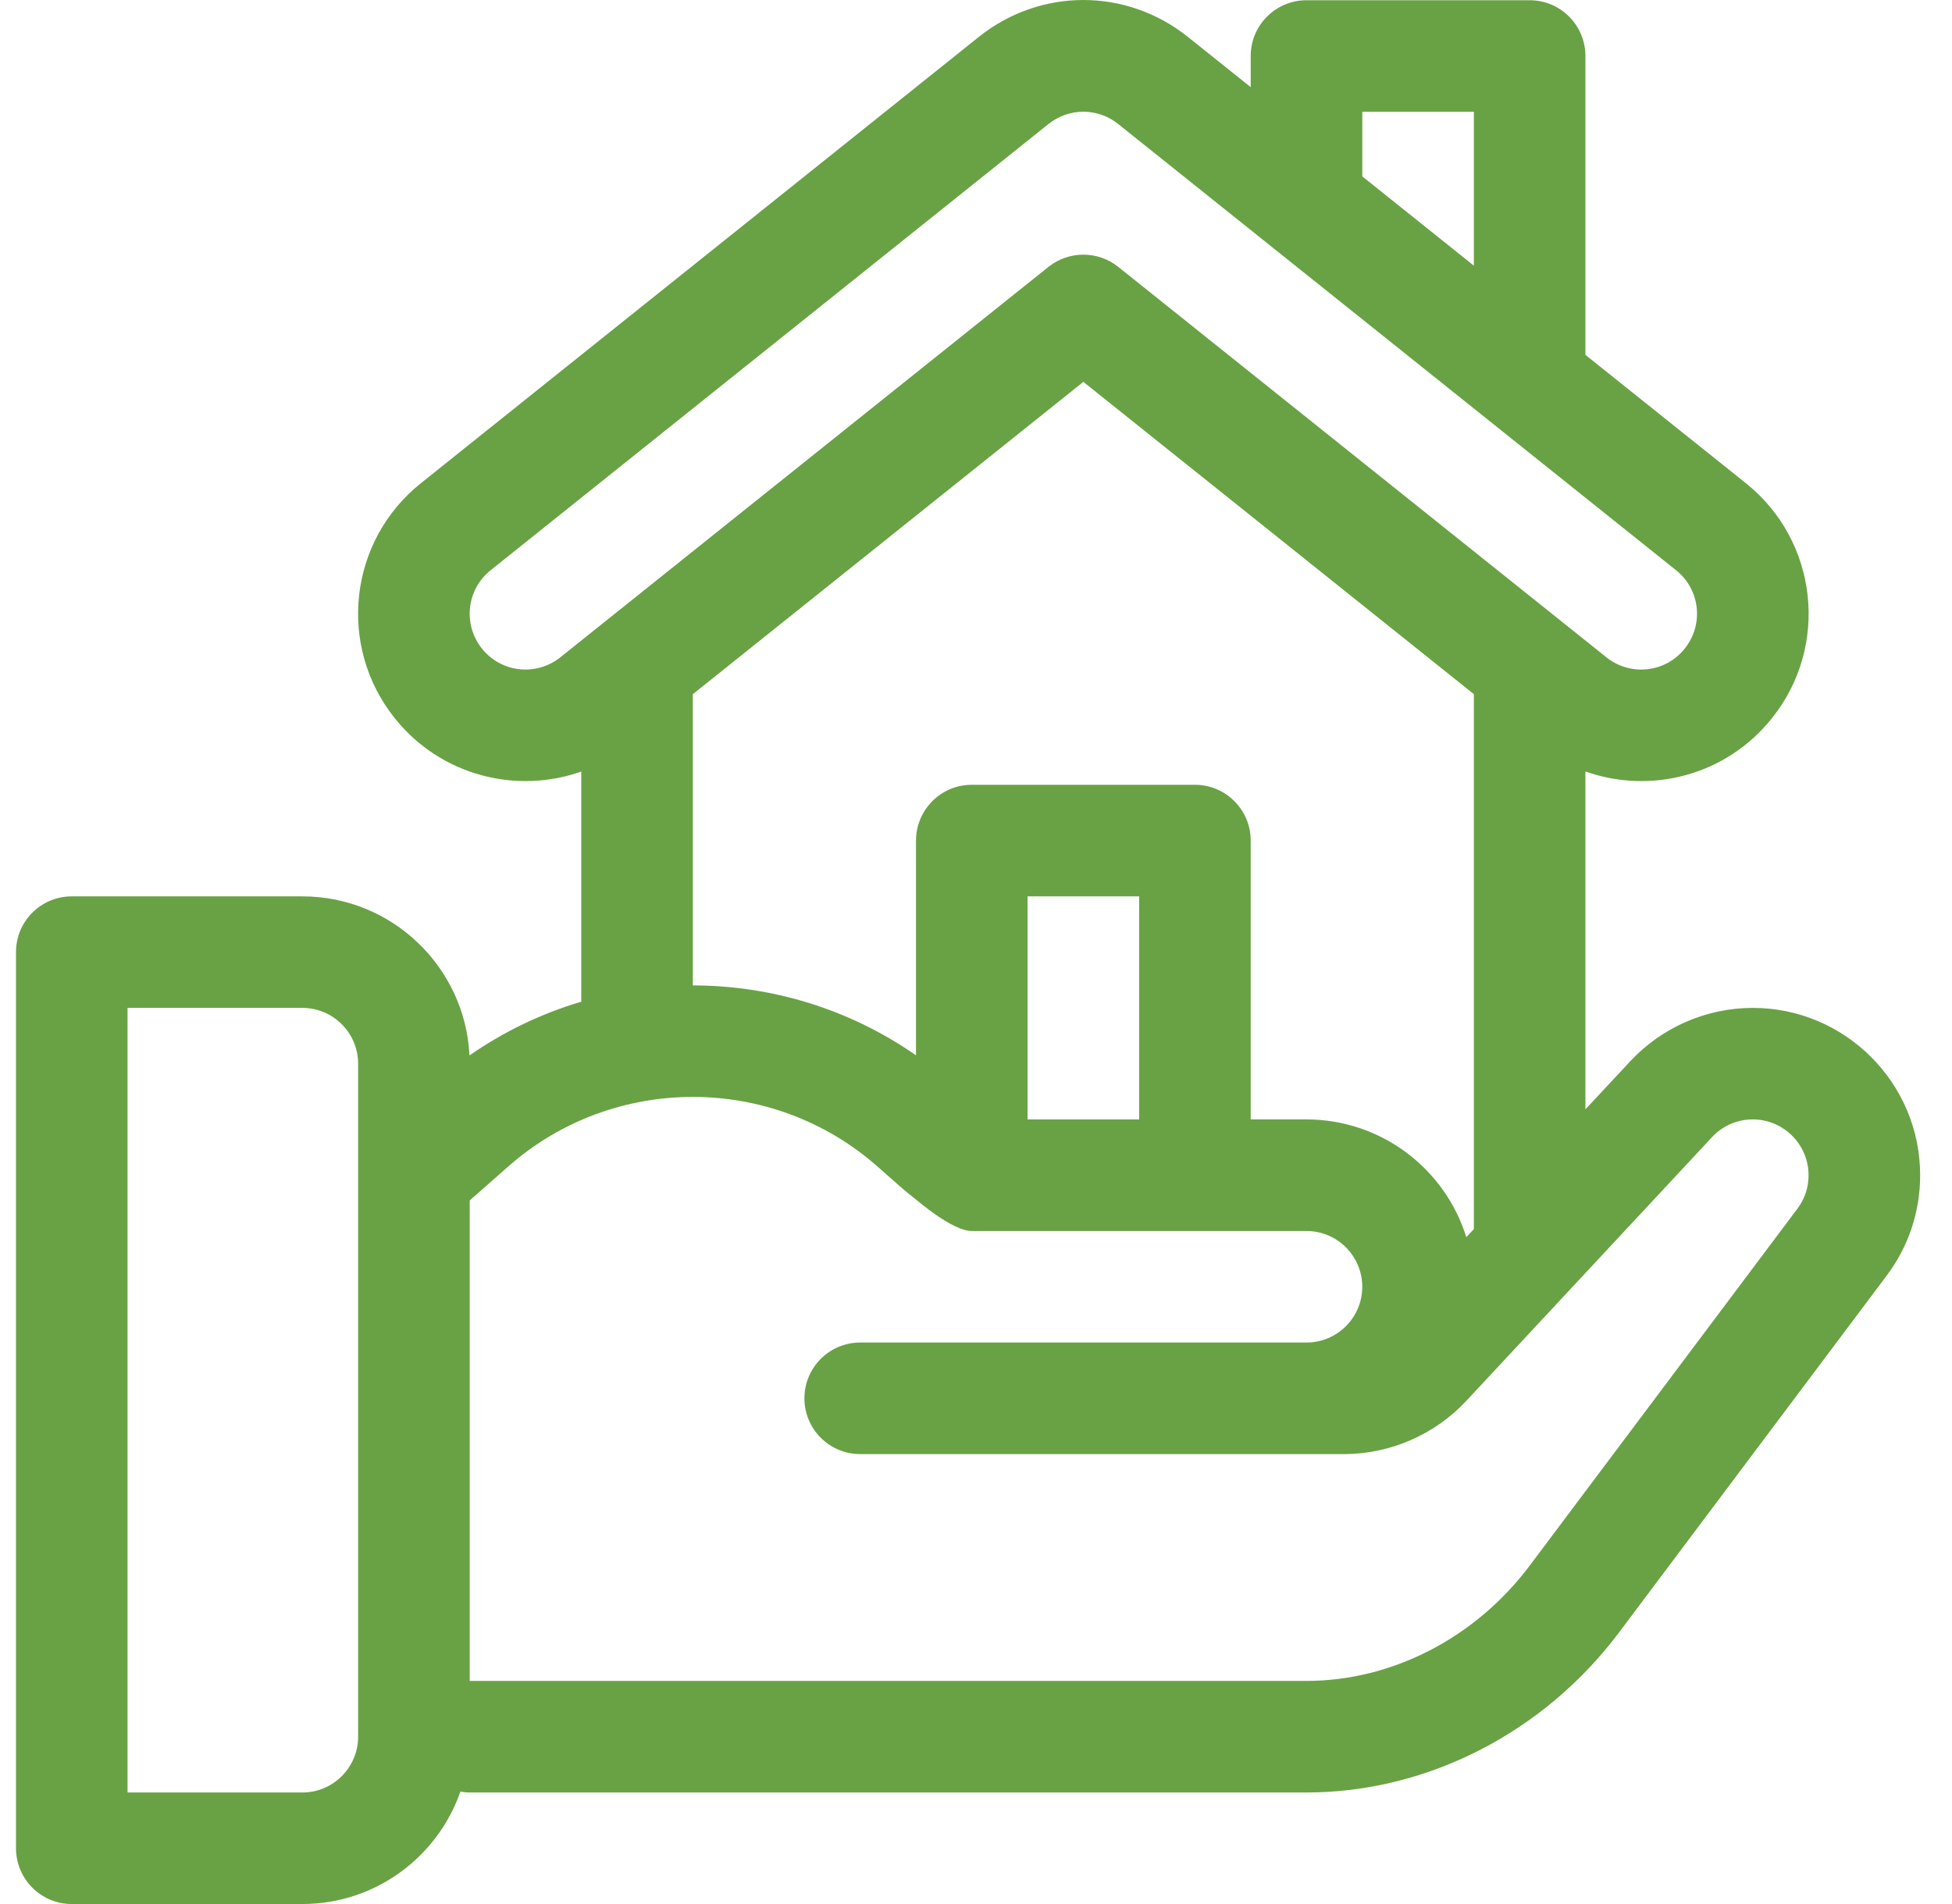 <svg width="41" height="40" viewBox="0 0 41 40" fill="none" xmlns="http://www.w3.org/2000/svg">
<g clip-path="url(#clip0_0_355)">
<path d="M36.816 21.174C35.844 21.174 34.906 21.582 34.243 22.294L33.3 23.306C33.3 22.486 33.3 16.954 33.3 16.207C34.683 16.697 36.262 16.286 37.217 15.09C38.431 13.574 38.187 11.363 36.668 10.149L33.3 7.455V1.176C33.3 0.529 32.776 0.005 32.129 0.005H27.442C26.795 0.005 26.27 0.529 26.27 1.176V1.831L24.95 0.775C23.658 -0.258 21.852 -0.258 20.559 0.775L8.843 10.149C7.322 11.363 7.08 13.575 8.292 15.089C9.271 16.314 10.87 16.684 12.209 16.209V21.044C11.384 21.288 10.591 21.665 9.861 22.173C9.771 20.315 8.231 18.831 6.351 18.831H1.507C0.86 18.831 0.336 19.355 0.336 20.002V38.828C0.336 39.475 0.86 40 1.507 40H6.351C7.885 40 9.191 39.012 9.67 37.639C9.734 37.65 9.799 37.657 9.866 37.657H27.442C29.973 37.657 32.426 36.401 34.004 34.298L39.629 26.797C40.088 26.185 40.331 25.456 40.331 24.689C40.331 22.751 38.754 21.174 36.816 21.174ZM7.522 36.485C7.522 37.131 6.997 37.657 6.351 37.657H2.679V21.174H6.351C6.997 21.174 7.522 21.7 7.522 22.346L7.522 36.485ZM28.614 2.348H30.957V5.581L28.614 3.706V2.348ZM11.769 13.809C11.265 14.212 10.528 14.133 10.122 13.625C9.72 13.122 9.797 12.386 10.306 11.979L22.023 2.605C22.454 2.261 23.056 2.261 23.486 2.605L35.205 11.98C35.708 12.382 35.794 13.117 35.386 13.626C34.984 14.131 34.247 14.214 33.741 13.809L23.487 5.606C23.273 5.435 23.014 5.35 22.755 5.35C22.496 5.35 22.237 5.435 22.023 5.606C21.591 5.952 12.202 13.463 11.769 13.809ZM25.098 16.487H20.411C19.764 16.487 19.24 17.012 19.24 17.659V22.17C17.837 21.193 16.195 20.702 14.553 20.702V14.583L22.755 8.022L30.957 14.583C30.957 14.702 30.957 24.363 30.957 24.461V25.821L30.799 25.991C30.354 24.559 29.018 23.517 27.442 23.517H26.27V17.659C26.27 17.012 25.745 16.487 25.098 16.487ZM23.927 18.831V23.518H21.583V18.831H23.927ZM37.754 25.391L32.129 32.892C30.991 34.408 29.239 35.313 27.442 35.313H9.866V25.219L10.682 24.5C12.889 22.559 16.217 22.559 18.423 24.5C18.838 24.865 19.016 25.029 19.187 25.158C19.262 25.214 19.997 25.861 20.411 25.861C20.523 25.861 27.442 25.861 27.442 25.861C28.088 25.861 28.613 26.387 28.613 27.033C28.613 27.679 28.088 28.204 27.442 28.204C26.692 28.204 18.258 28.204 18.068 28.204C17.421 28.204 16.896 28.729 16.896 29.376C16.896 30.023 17.421 30.548 18.068 30.548C19.427 30.548 27.151 30.548 28.227 30.548C29.199 30.548 30.137 30.14 30.799 29.429L35.958 23.891C36.182 23.65 36.487 23.517 36.816 23.517C37.462 23.517 37.987 24.043 37.987 24.689C37.987 24.945 37.907 25.188 37.754 25.391Z" fill="#69A244"/>
</g>
<defs>
<clipPath id="clip0_0_355">
<rect width="40" height="40" fill="white" transform="translate(0.333)"/>
</clipPath>
</defs>
</svg>
